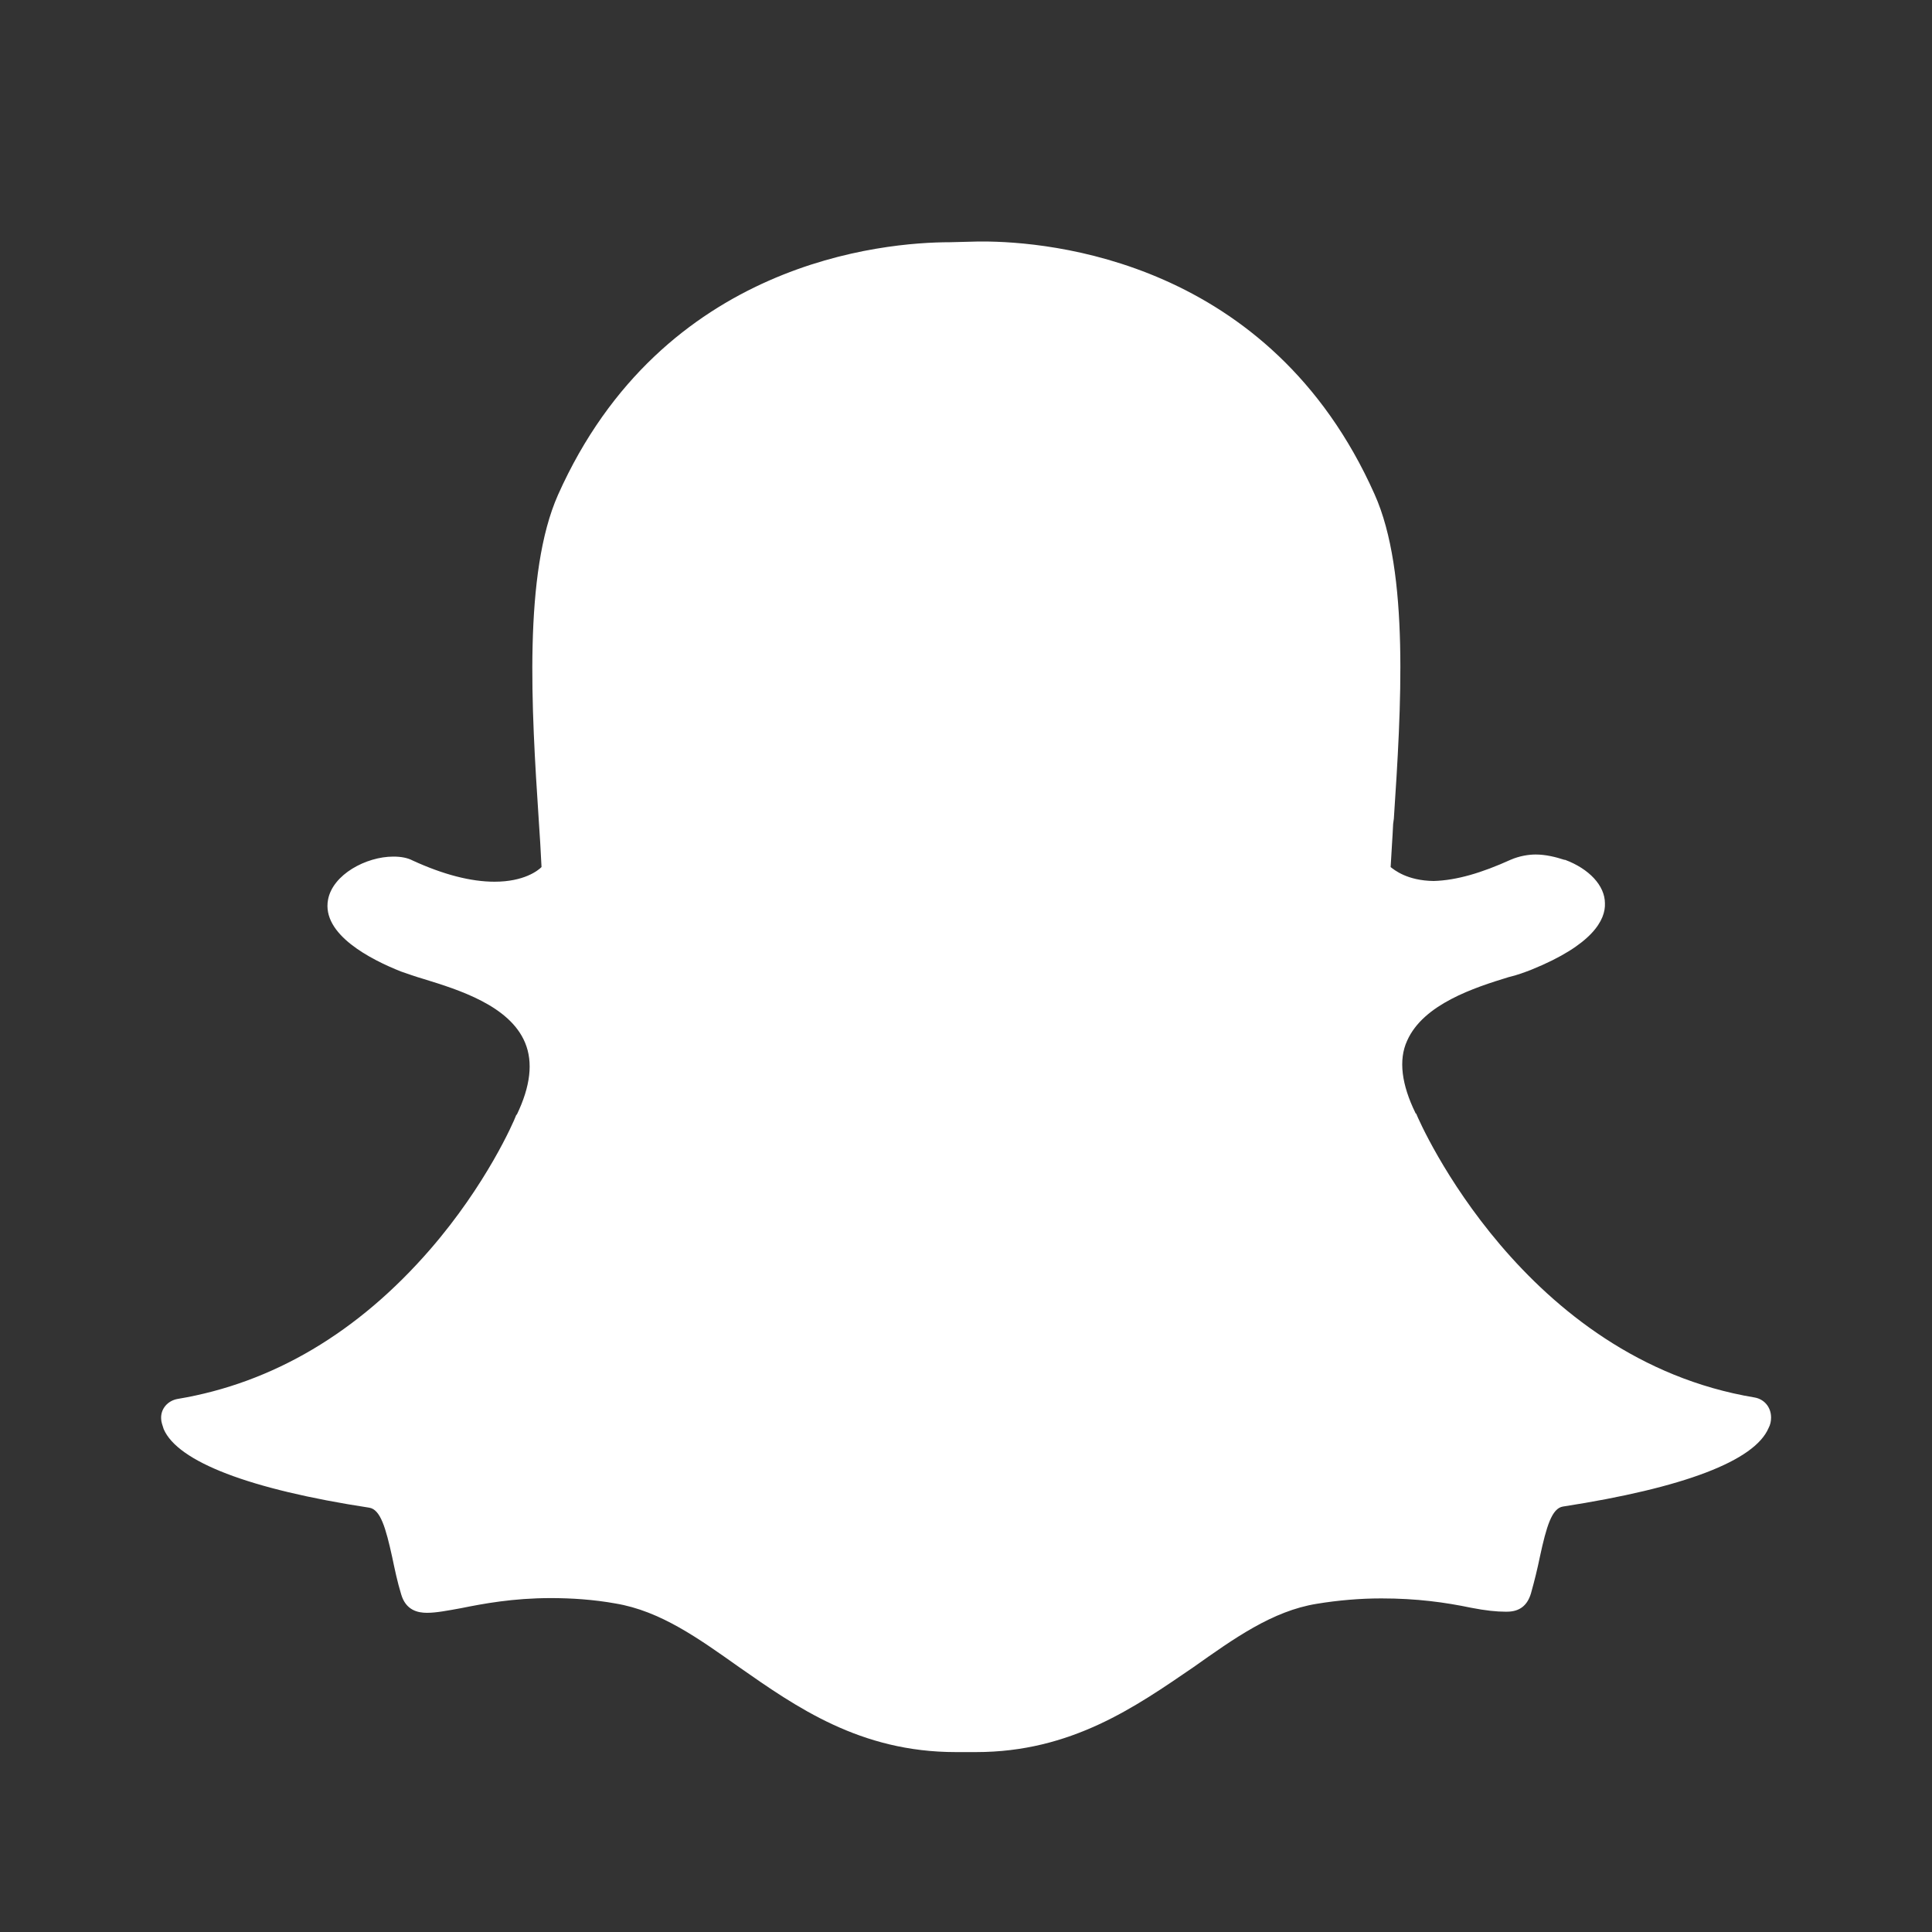 <svg xmlns="http://www.w3.org/2000/svg" viewBox="0 0 24 24" fill="#FFF"><rect x="0" y="0" width="24" height="24" fill="#333333" stroke="none"/><path d="M11.872 21.765C10.682 21.765 9.888 21.203 9.179 20.708C8.675 20.351 8.203 20.012 7.646 19.919C7.374 19.87 7.097 19.852 6.843 19.852C6.371 19.852 5.996 19.923 5.729 19.977C5.559 20.008 5.417 20.035 5.305 20.035C5.189 20.035 5.042 20.003 4.984 19.807C4.935 19.647 4.904 19.495 4.873 19.348C4.792 18.978 4.726 18.751 4.587 18.729C3.098 18.501 2.207 18.158 2.033 17.752C2.019 17.707 2.002 17.663 2.002 17.627C1.993 17.503 2.082 17.4 2.207 17.378C3.388 17.181 4.449 16.553 5.345 15.519C6.041 14.716 6.38 13.94 6.411 13.856C6.411 13.847 6.42 13.847 6.42 13.847C6.589 13.495 6.625 13.196 6.522 12.951C6.33 12.492 5.697 12.295 5.265 12.162C5.154 12.13 5.06 12.095 4.98 12.068C4.61 11.921 3.994 11.609 4.075 11.176C4.133 10.864 4.547 10.641 4.886 10.641C4.98 10.641 5.06 10.655 5.127 10.69C5.506 10.864 5.849 10.953 6.143 10.953C6.509 10.953 6.683 10.815 6.727 10.771C6.718 10.574 6.705 10.369 6.692 10.178C6.602 8.813 6.5 7.119 6.932 6.147C8.23 3.241 10.985 3.009 11.801 3.009C11.823 3.009 12.157 3 12.157 3C12.171 3 12.188 3 12.206 3C13.022 3 15.777 3.227 17.075 6.139C17.512 7.11 17.405 8.809 17.315 10.169L17.306 10.236C17.298 10.418 17.284 10.592 17.275 10.771C17.32 10.806 17.48 10.94 17.81 10.944C18.096 10.936 18.408 10.842 18.764 10.681C18.876 10.632 18.992 10.615 19.076 10.615C19.201 10.615 19.326 10.646 19.433 10.681H19.442C19.741 10.793 19.937 11.002 19.937 11.221C19.946 11.426 19.785 11.738 19.023 12.046C18.943 12.077 18.849 12.113 18.738 12.139C18.314 12.269 17.681 12.474 17.48 12.928C17.369 13.169 17.413 13.477 17.583 13.825C17.583 13.833 17.592 13.833 17.592 13.833C17.641 13.958 18.929 16.883 21.796 17.36C21.921 17.382 22.001 17.485 22.001 17.609C22.001 17.654 21.992 17.699 21.97 17.739C21.796 18.149 20.913 18.483 19.415 18.715C19.277 18.737 19.21 18.965 19.13 19.335C19.099 19.486 19.063 19.634 19.018 19.794C18.974 19.941 18.88 20.021 18.72 20.021H18.698C18.595 20.021 18.457 20.008 18.274 19.972C17.953 19.905 17.601 19.856 17.159 19.856C16.896 19.856 16.624 19.879 16.357 19.923C15.804 20.012 15.327 20.356 14.823 20.712C14.105 21.203 13.307 21.765 12.126 21.765C12.126 21.765 11.908 21.765 11.872 21.765Z"/></svg>